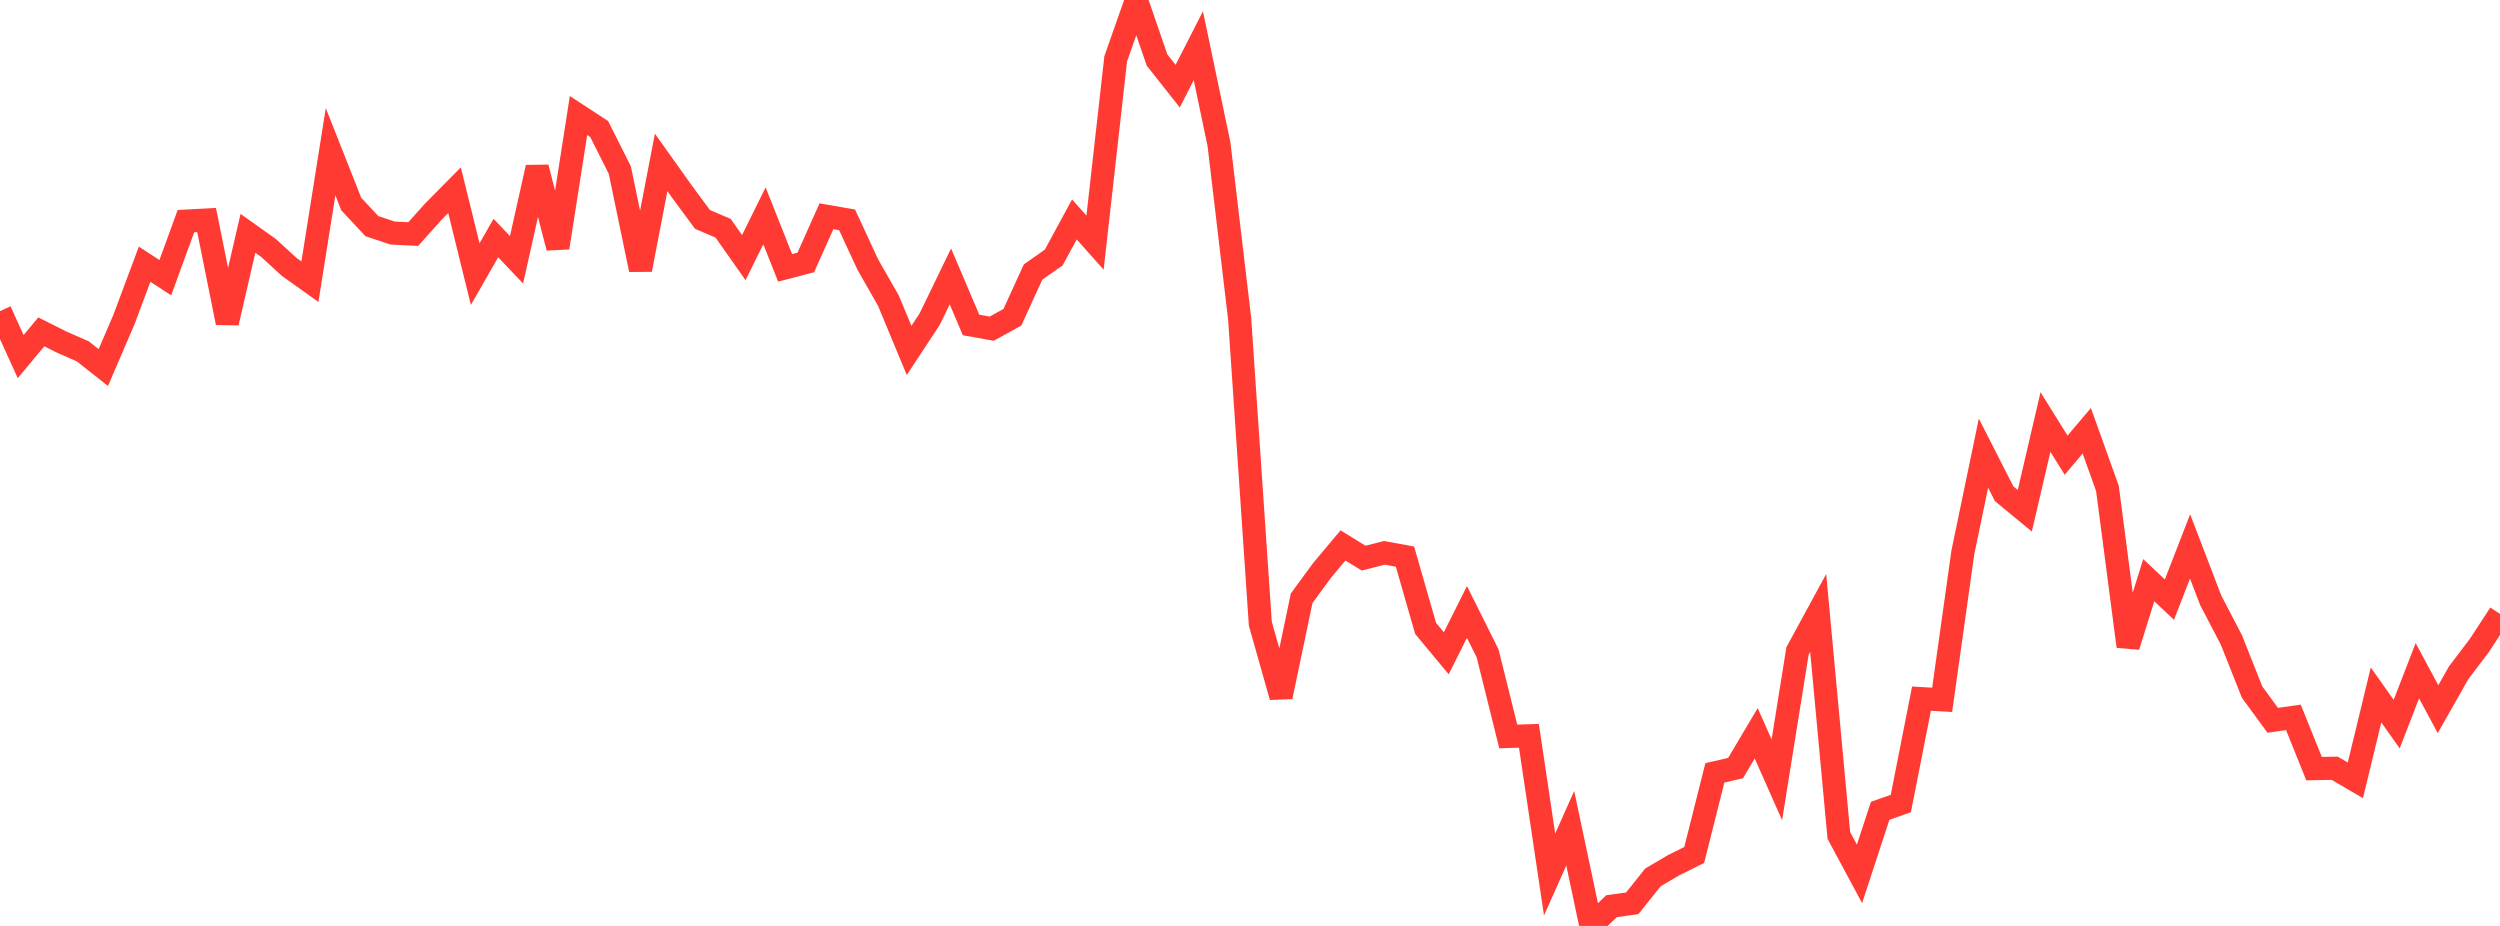 <?xml version="1.0" standalone="no"?>
<!DOCTYPE svg PUBLIC "-//W3C//DTD SVG 1.1//EN" "http://www.w3.org/Graphics/SVG/1.1/DTD/svg11.dtd">

<svg width="135" height="50" viewBox="0 0 135 50" preserveAspectRatio="none" 
  xmlns="http://www.w3.org/2000/svg"
  xmlns:xlink="http://www.w3.org/1999/xlink">


<polyline points="0.0, 16.8 1.116, 19.257 2.231, 17.92 3.347, 18.481 4.463, 18.968 5.579, 19.848 6.694, 17.253 7.81, 14.267 8.926, 14.995 10.041, 11.941 11.157, 11.882 12.273, 17.43 13.388, 12.6 14.504, 13.393 15.62, 14.415 16.736, 15.211 17.851, 8.193 18.967, 11.018 20.083, 12.212 21.198, 12.583 22.314, 12.641 23.43, 11.397 24.545, 10.27 25.661, 14.803 26.777, 12.854 27.893, 14.029 29.008, 9.042 30.124, 13.375 31.24, 6.239 32.355, 6.967 33.471, 9.187 34.587, 14.561 35.702, 8.77 36.818, 10.336 37.934, 11.849 39.05, 12.327 40.165, 13.911 41.281, 11.655 42.397, 14.464 43.512, 14.173 44.628, 11.679 45.744, 11.873 46.86, 14.283 47.975, 16.236 49.091, 18.923 50.207, 17.227 51.322, 14.925 52.438, 17.549 53.554, 17.748 54.669, 17.131 55.785, 14.69 56.901, 13.907 58.017, 11.849 59.132, 13.102 60.248, 3.176 61.364, 0.0 62.479, 3.24 63.595, 4.653 64.711, 2.469 65.826, 7.79 66.942, 17.219 68.058, 33.68 69.174, 37.628 70.289, 32.307 71.405, 30.784 72.521, 29.453 73.636, 30.14 74.752, 29.854 75.868, 30.056 76.983, 33.935 78.099, 35.278 79.215, 33.046 80.331, 35.282 81.446, 39.768 82.562, 39.735 83.678, 47.224 84.793, 44.724 85.909, 50.0 87.025, 48.933 88.14, 48.779 89.256, 47.381 90.372, 46.723 91.488, 46.167 92.603, 41.733 93.719, 41.478 94.835, 39.598 95.95, 42.112 97.066, 35.151 98.182, 33.1 99.298, 45.115 100.413, 47.189 101.529, 43.783 102.645, 43.389 103.76, 37.727 104.876, 37.791 105.992, 29.843 107.107, 24.471 108.223, 26.661 109.339, 27.581 110.455, 22.789 111.57, 24.579 112.686, 23.262 113.802, 26.378 114.917, 34.903 116.033, 31.33 117.149, 32.381 118.264, 29.508 119.38, 32.419 120.496, 34.558 121.612, 37.372 122.727, 38.896 123.843, 38.737 124.959, 41.506 126.074, 41.486 127.19, 42.138 128.306, 37.527 129.421, 39.102 130.537, 36.219 131.653, 38.295 132.769, 36.328 133.884, 34.857 135.0, 33.149" fill="none" stroke="#ff3a33" stroke-width="1.25"/>

</svg>